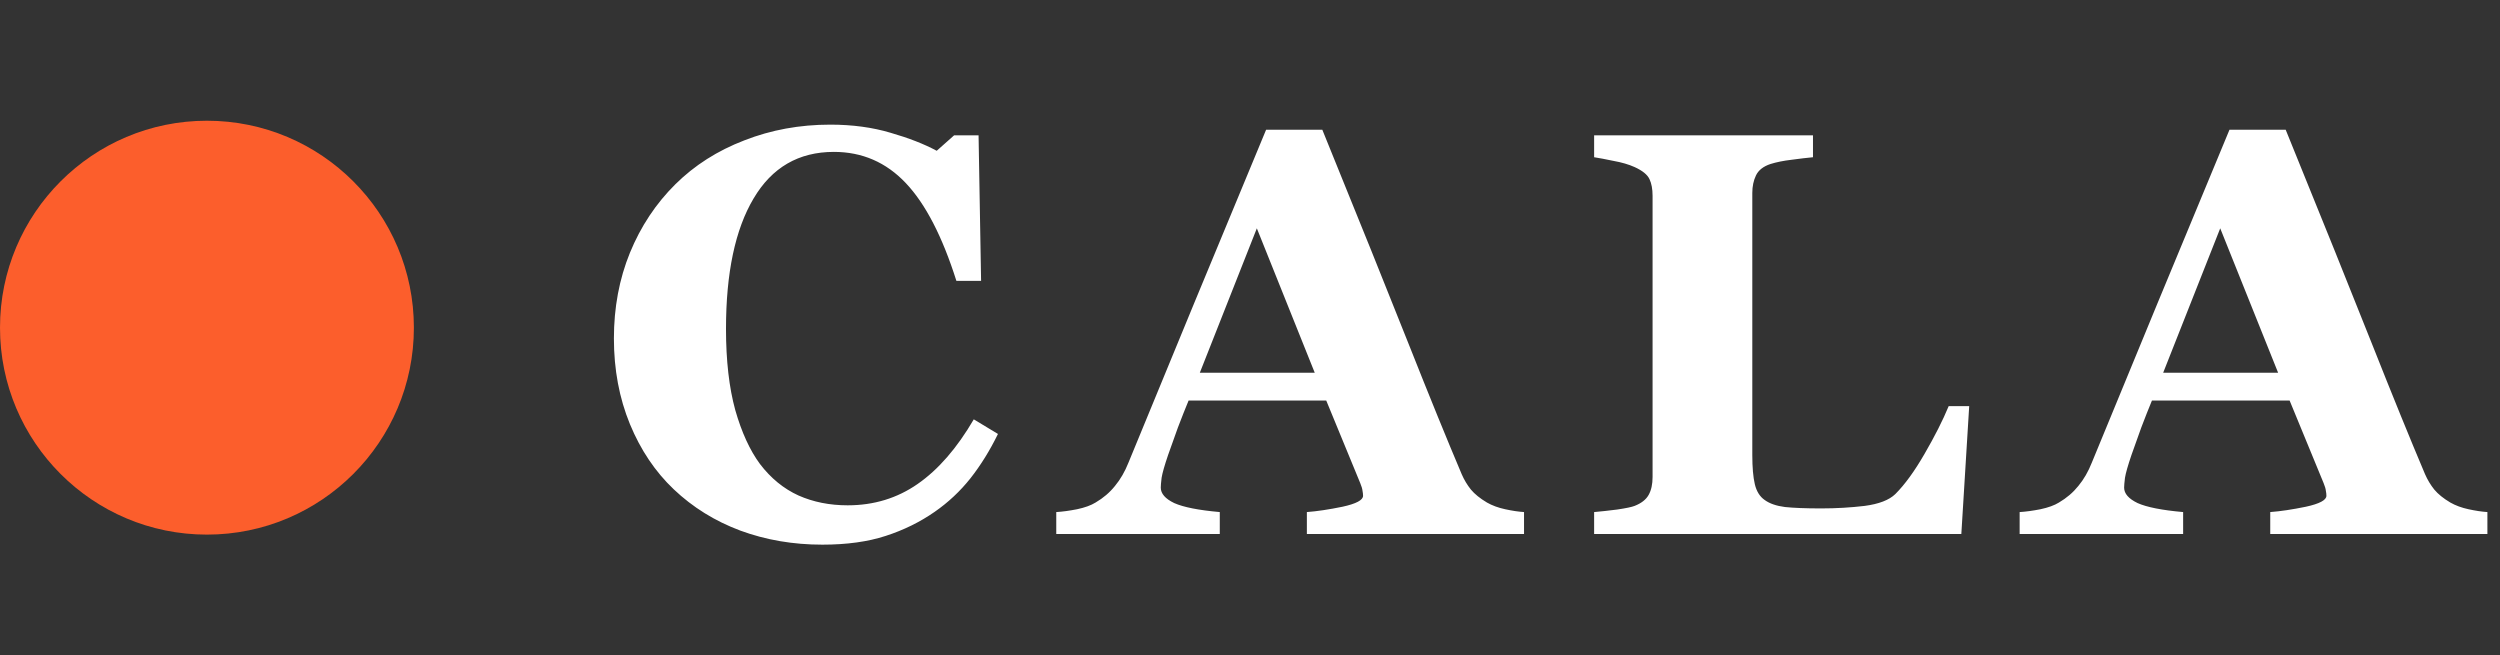 <svg width="103" height="27" viewBox="0 0 103 27" fill="none" xmlns="http://www.w3.org/2000/svg">
<rect x="0" y="0" width="103" height="27" fill="#333333" stroke="none"/>
<path d="M33.882 22.44C32.678 22.44 31.551 22.247 30.502 21.861C29.452 21.468 28.538 20.9 27.759 20.16C26.994 19.434 26.393 18.539 25.953 17.474C25.513 16.402 25.293 15.225 25.293 13.944C25.293 12.671 25.513 11.494 25.953 10.414C26.4 9.325 27.025 8.384 27.828 7.589C28.615 6.81 29.56 6.208 30.664 5.784C31.767 5.351 32.948 5.135 34.206 5.135C35.116 5.135 35.946 5.247 36.694 5.471C37.443 5.687 38.075 5.934 38.593 6.212L39.31 5.575H40.317L40.421 11.571H39.403C38.824 9.742 38.13 8.399 37.319 7.543C36.509 6.686 35.521 6.258 34.356 6.258C32.905 6.258 31.802 6.899 31.046 8.18C30.29 9.453 29.911 11.243 29.911 13.55C29.911 14.854 30.039 15.97 30.293 16.895C30.556 17.814 30.895 18.555 31.312 19.118C31.759 19.704 32.288 20.136 32.898 20.414C33.507 20.684 34.182 20.819 34.923 20.819C36.004 20.819 36.964 20.526 37.806 19.94C38.654 19.353 39.426 18.466 40.12 17.277L41.116 17.879C40.784 18.558 40.406 19.168 39.981 19.708C39.557 20.241 39.067 20.7 38.511 21.086C37.902 21.51 37.227 21.842 36.486 22.081C35.753 22.32 34.885 22.44 33.882 22.44ZM62.79 22H53.843V21.097C54.259 21.066 54.749 20.993 55.313 20.877C55.876 20.754 56.158 20.603 56.158 20.426C56.158 20.364 56.15 20.295 56.135 20.218C56.127 20.14 56.096 20.036 56.042 19.905L54.641 16.502H48.97C48.839 16.818 48.692 17.189 48.53 17.613C48.376 18.038 48.24 18.416 48.125 18.747C47.978 19.18 47.889 19.492 47.858 19.685C47.835 19.878 47.824 20.013 47.824 20.09C47.824 20.337 48.009 20.549 48.379 20.727C48.758 20.896 49.383 21.02 50.255 21.097V22H43.518V21.097C43.773 21.082 44.058 21.043 44.374 20.981C44.699 20.912 44.953 20.819 45.138 20.704C45.455 20.518 45.721 20.291 45.937 20.021C46.161 19.751 46.346 19.43 46.493 19.06C47.388 16.892 48.283 14.719 49.178 12.543C50.081 10.367 51.076 7.967 52.164 5.344H54.479C55.992 9.063 57.176 12.003 58.033 14.164C58.889 16.324 59.619 18.115 60.221 19.535C60.321 19.766 60.448 19.978 60.602 20.171C60.757 20.356 60.977 20.534 61.262 20.704C61.478 20.827 61.729 20.92 62.015 20.981C62.3 21.043 62.559 21.082 62.79 21.097V22ZM54.167 15.356L51.782 9.407L49.433 15.356H54.167ZM81.131 16.733L80.807 22H65.678V21.097C65.948 21.074 66.265 21.039 66.627 20.993C66.99 20.939 67.229 20.889 67.345 20.843C67.623 20.735 67.816 20.584 67.924 20.391C68.032 20.198 68.086 19.951 68.086 19.65V8.064C68.086 7.786 68.043 7.558 67.959 7.381C67.874 7.196 67.669 7.03 67.345 6.883C67.106 6.775 66.817 6.69 66.477 6.629C66.145 6.559 65.879 6.509 65.678 6.478V5.575H74.695V6.478C74.448 6.501 74.155 6.536 73.815 6.582C73.484 6.621 73.194 6.679 72.947 6.756C72.646 6.856 72.446 7.014 72.345 7.23C72.245 7.439 72.195 7.678 72.195 7.948V18.747C72.195 19.257 72.23 19.658 72.299 19.951C72.369 20.244 72.504 20.46 72.704 20.599C72.905 20.746 73.183 20.843 73.538 20.889C73.9 20.927 74.398 20.947 75.031 20.947C75.648 20.947 76.246 20.912 76.825 20.843C77.411 20.765 77.832 20.603 78.087 20.356C78.48 19.963 78.881 19.411 79.29 18.701C79.707 17.983 80.039 17.328 80.286 16.733H81.131ZM102.481 22H93.534V21.097C93.95 21.066 94.44 20.993 95.004 20.877C95.567 20.754 95.848 20.603 95.848 20.426C95.848 20.364 95.841 20.295 95.825 20.218C95.818 20.14 95.787 20.036 95.733 19.905L94.332 16.502H88.66C88.529 16.818 88.383 17.189 88.221 17.613C88.066 18.038 87.931 18.416 87.816 18.747C87.669 19.18 87.58 19.492 87.549 19.685C87.526 19.878 87.514 20.013 87.514 20.09C87.514 20.337 87.7 20.549 88.07 20.727C88.448 20.896 89.073 21.02 89.945 21.097V22H83.209V21.097C83.463 21.082 83.749 21.043 84.065 20.981C84.389 20.912 84.644 20.819 84.829 20.704C85.145 20.518 85.412 20.291 85.628 20.021C85.852 19.751 86.037 19.43 86.183 19.06C87.079 16.892 87.974 14.719 88.869 12.543C89.772 10.367 90.767 7.967 91.855 5.344H94.17C95.683 9.063 96.867 12.003 97.724 14.164C98.58 16.324 99.309 18.115 99.911 19.535C100.012 19.766 100.139 19.978 100.293 20.171C100.448 20.356 100.667 20.534 100.953 20.704C101.169 20.827 101.42 20.92 101.705 20.981C101.991 21.043 102.249 21.082 102.481 21.097V22ZM93.858 15.356L91.473 9.407L89.123 15.356H93.858Z" fill="white"/>
<circle cx="8.526" cy="13.5" r="8.526" fill="#FC5E2C"/>
</svg>
